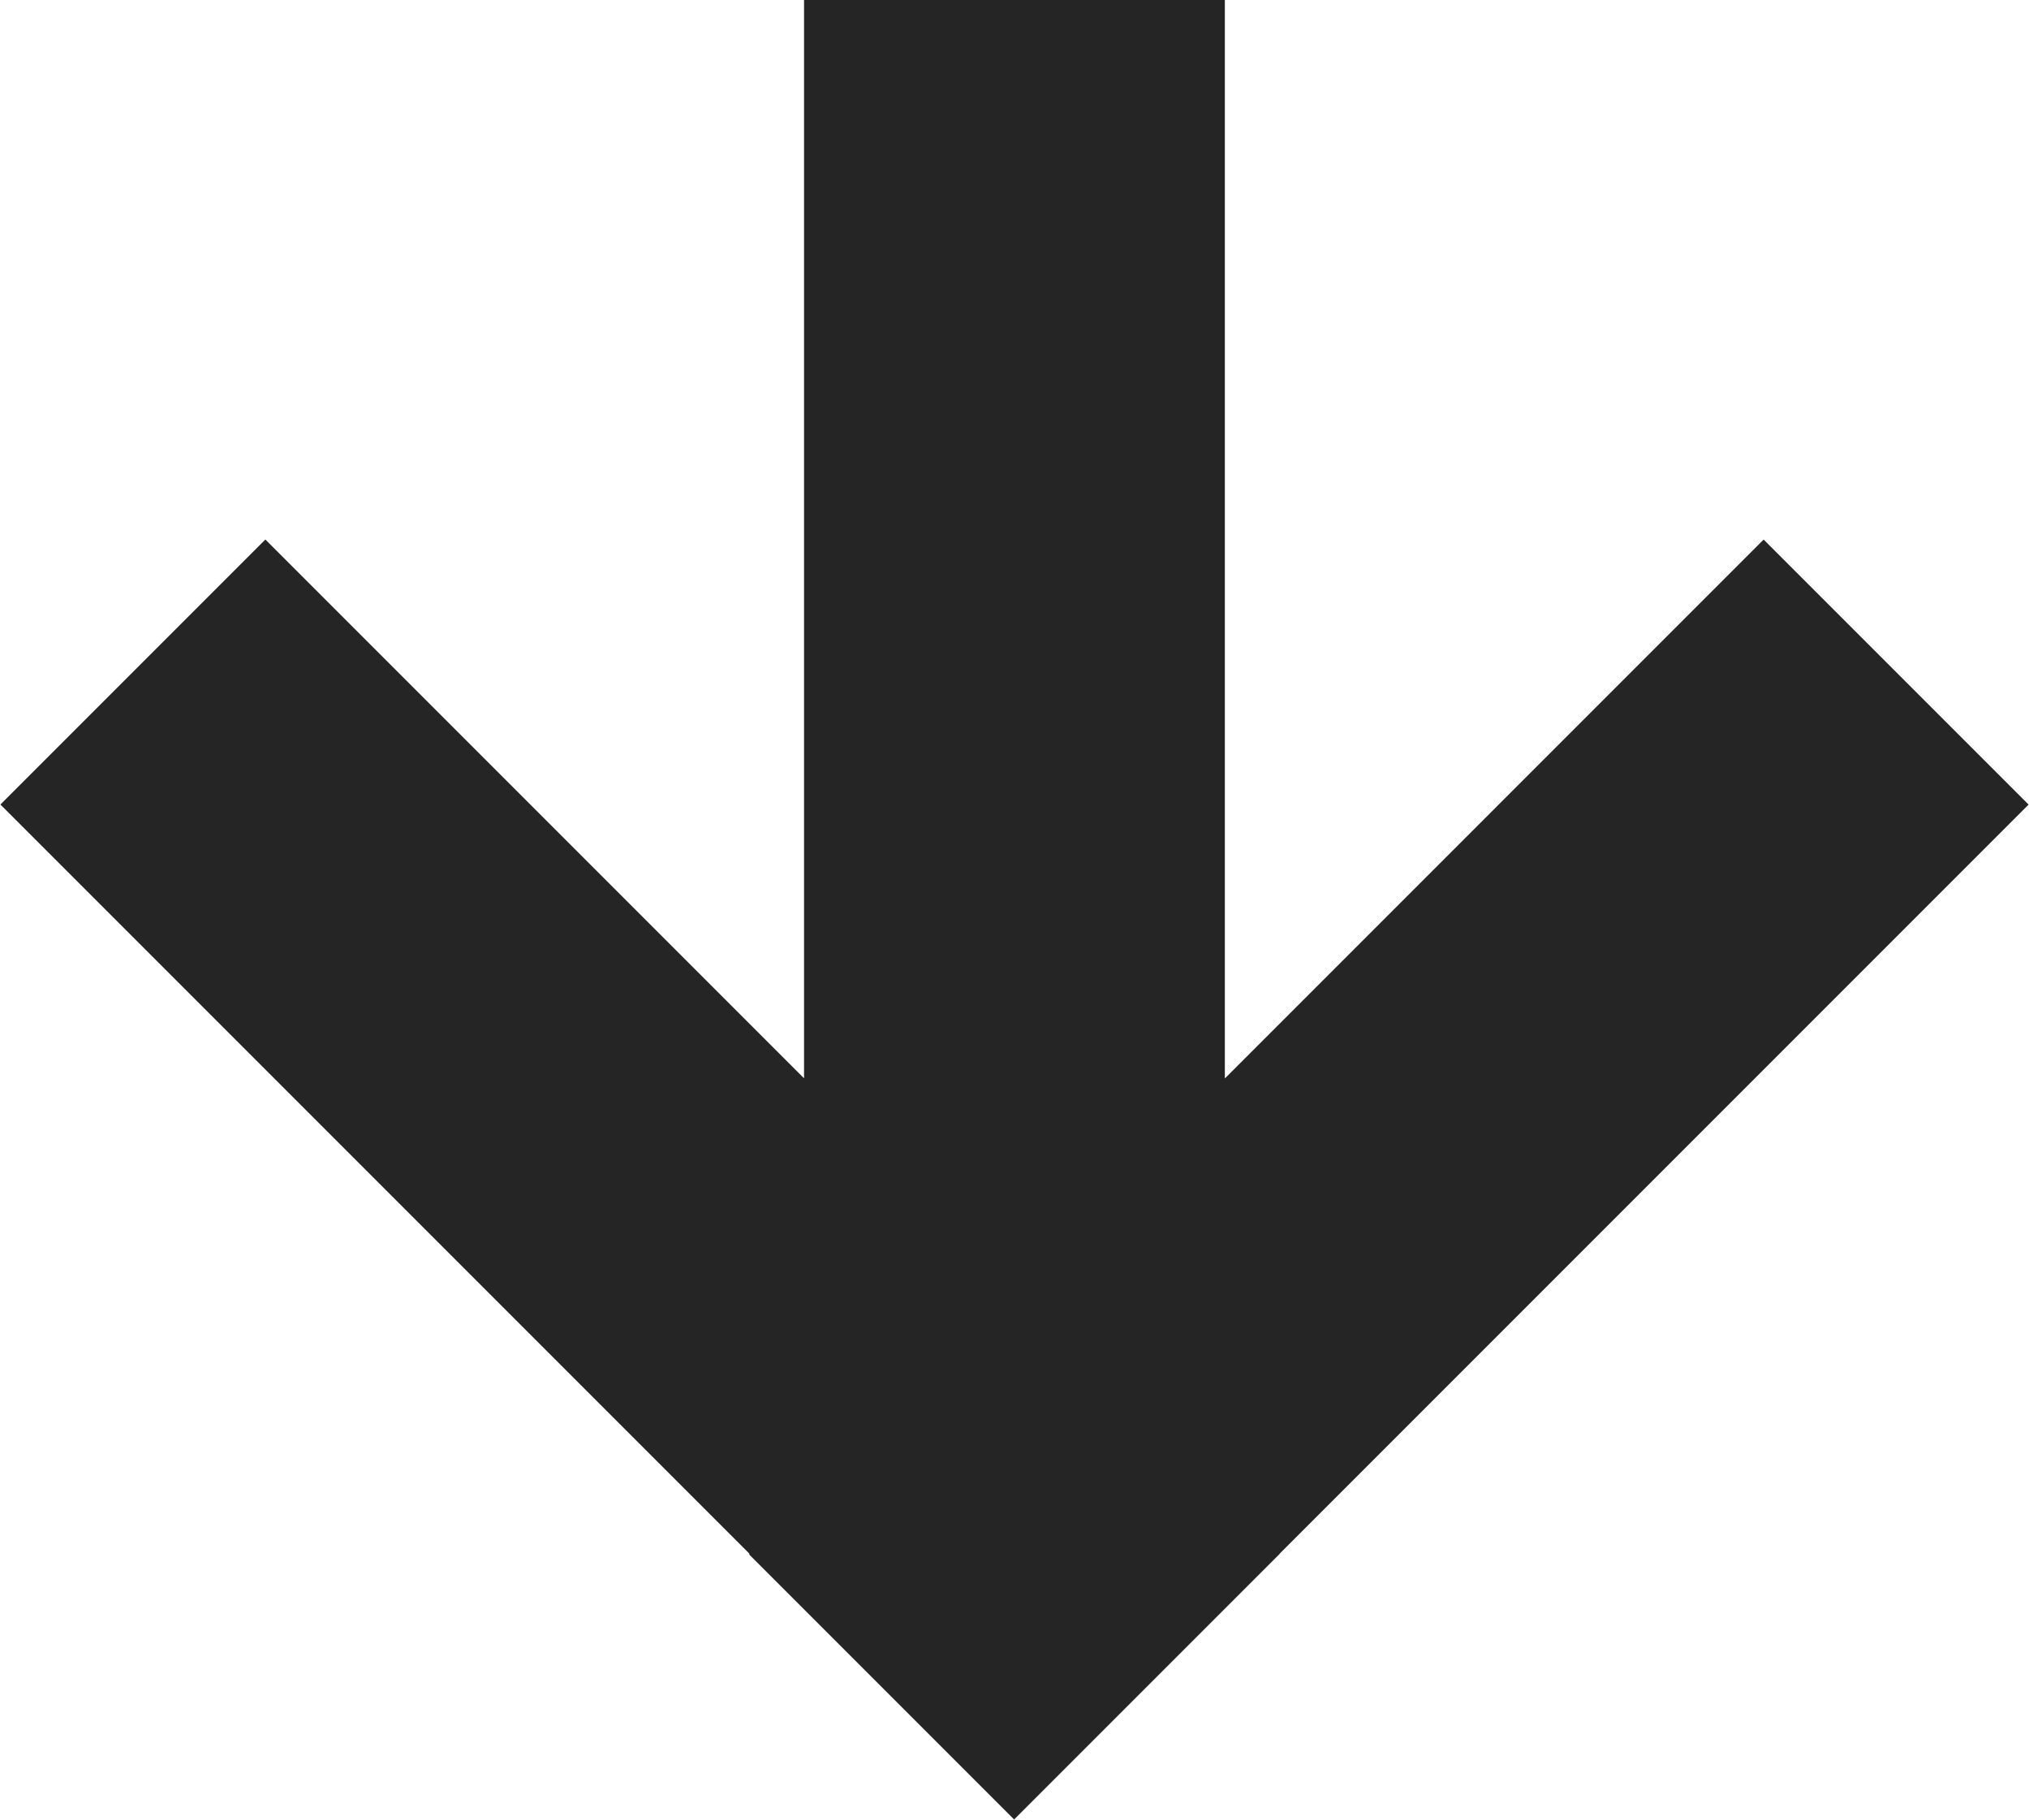 <svg
    width="844"
    height="757"
    viewBox="0 0 844 757"
    fill="none"
    xmlns="http://www.w3.org/2000/svg"
  >
    <path
      fill-rule="evenodd"
      clip-rule="evenodd"
      d="M334.457 0L509.498 0V448.504L733.614 224.387L843.83 334.603L532.223 646.21L532.273 646.26L421.846 756.687L311.581 646.421L311.792 646.21L0.172 334.59L110.388 224.375L334.457 448.444V0Z"
      fill="#252525"
    ></path>
  </svg>